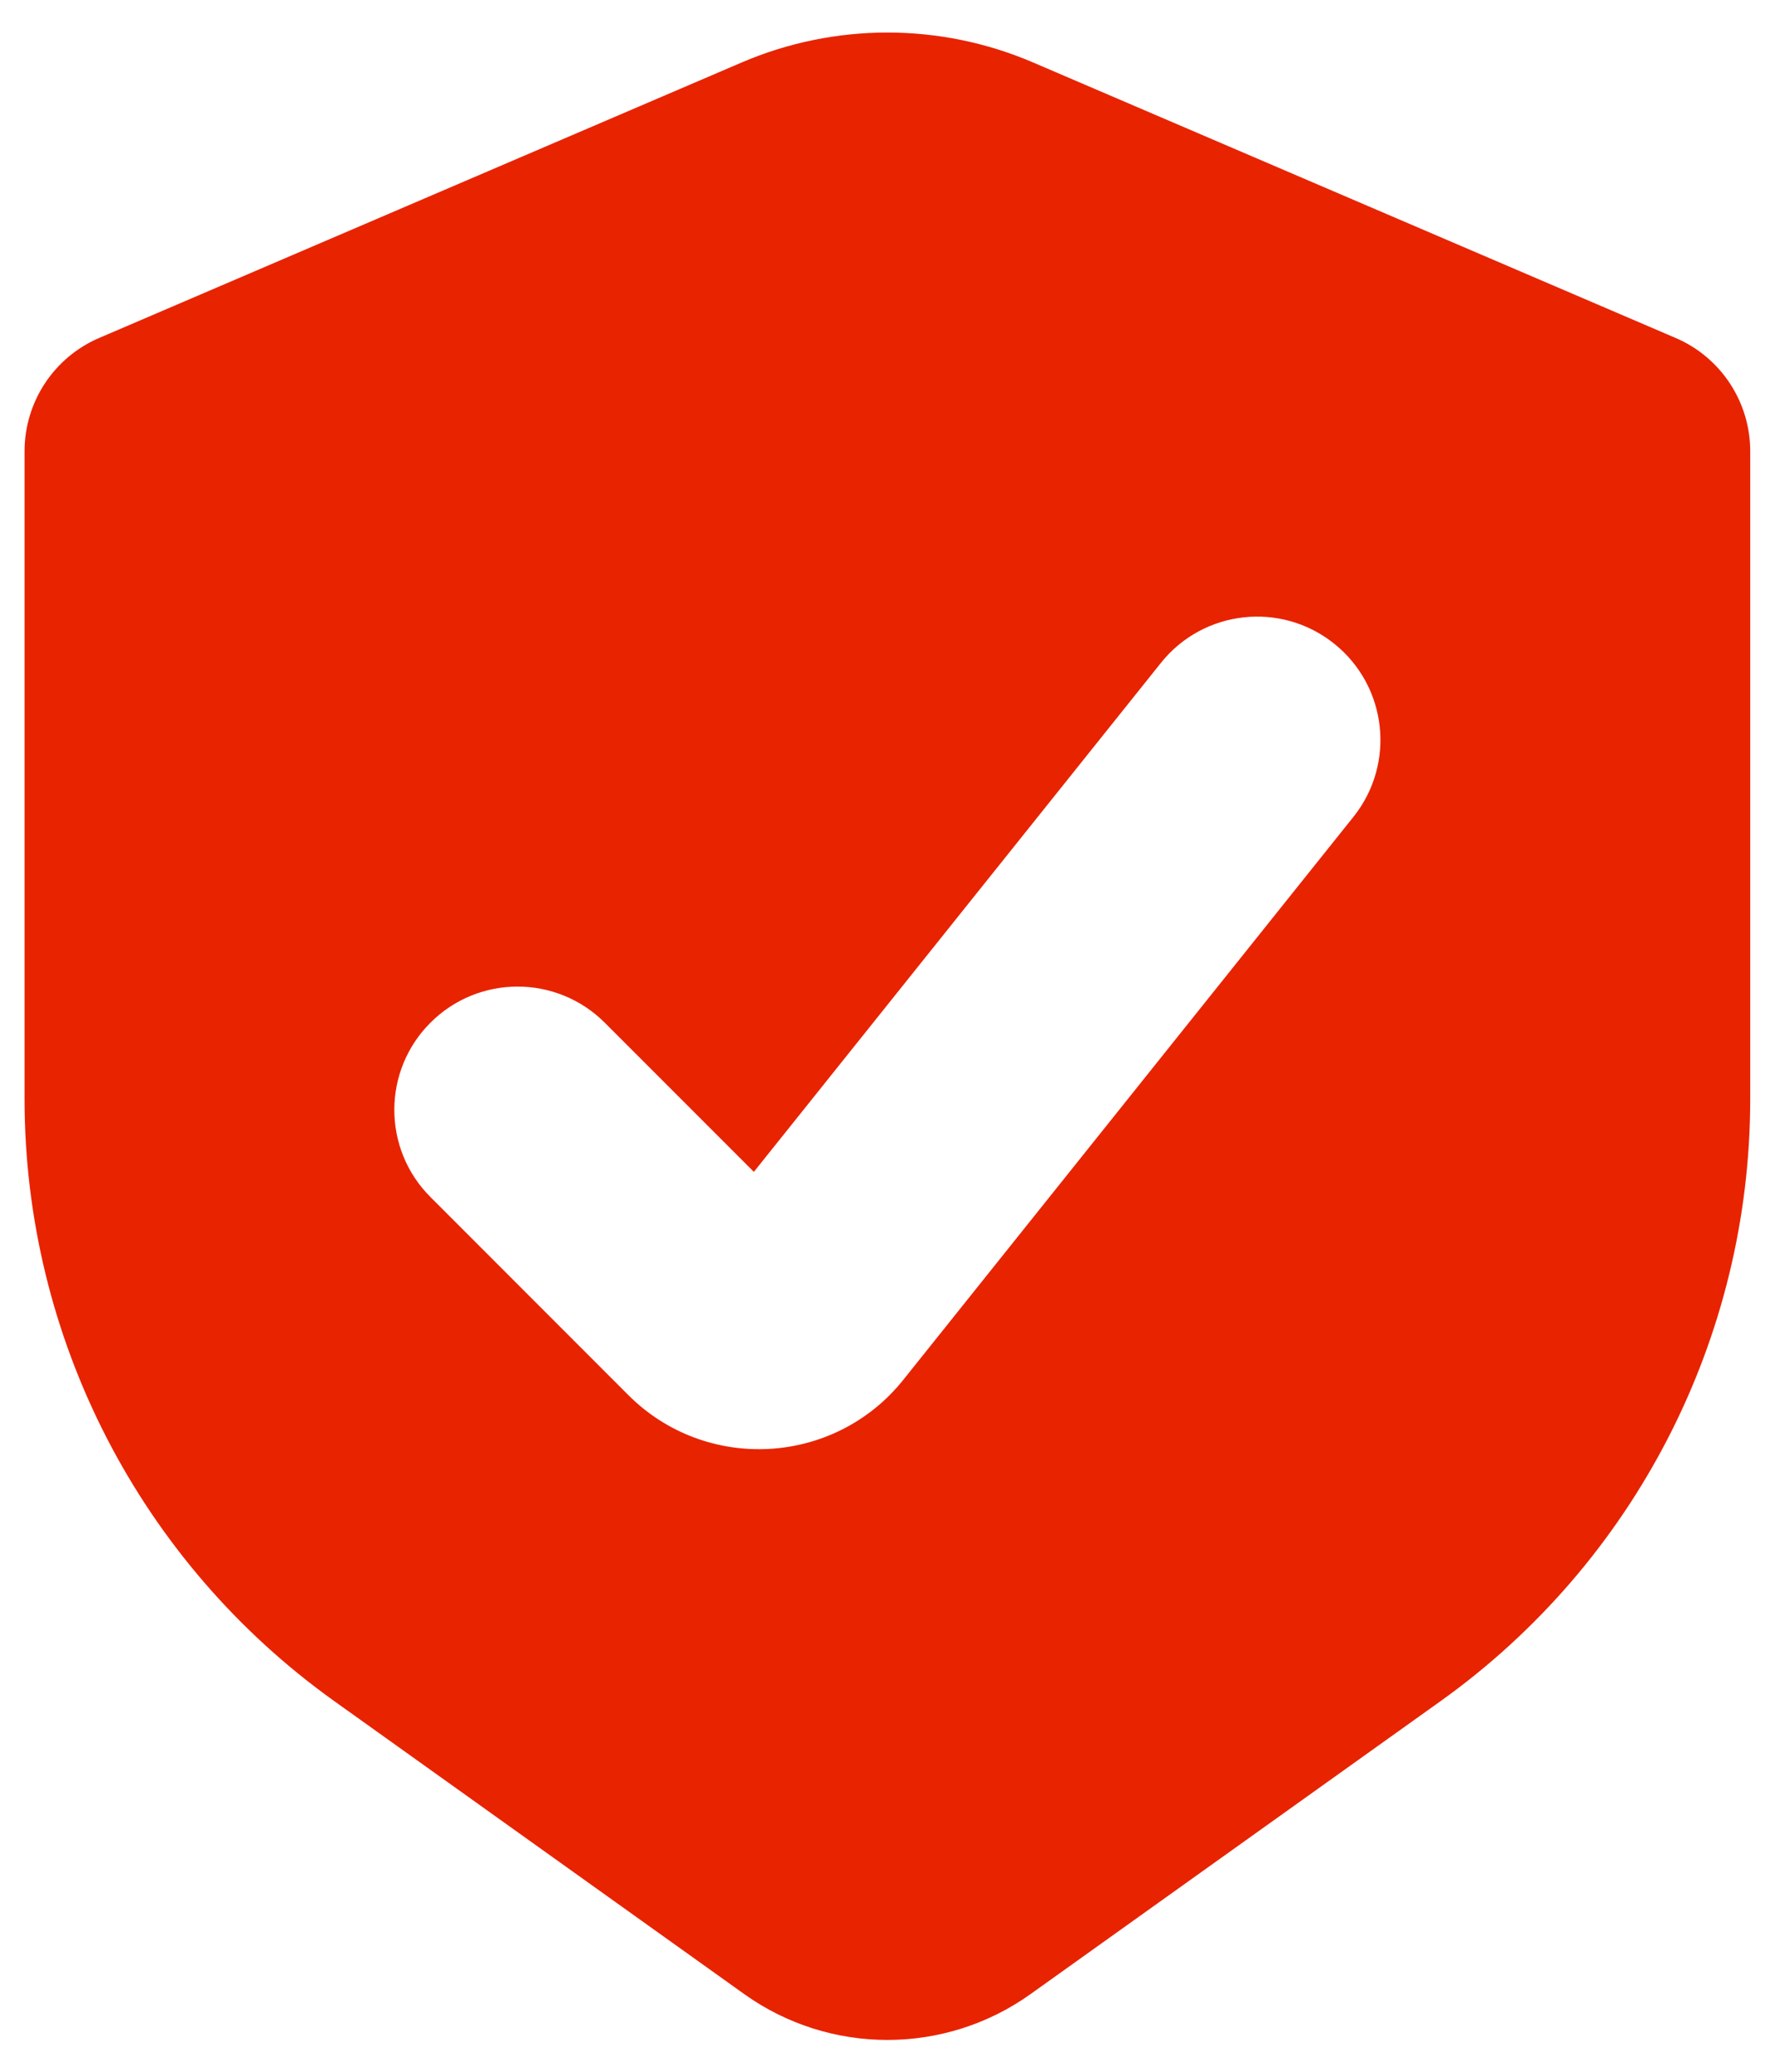 <?xml version="1.0" encoding="UTF-8"?> <svg xmlns="http://www.w3.org/2000/svg" width="24" height="28" viewBox="0 0 24 28" fill="none"><path fill-rule="evenodd" clip-rule="evenodd" d="M22.655 4.567L13.968 0.844C12.711 0.305 11.287 0.305 10.029 0.844L1.342 4.567C0.729 4.829 0.332 5.432 0.332 6.099V14.853C0.332 18.083 1.892 21.114 4.52 22.991L10.061 26.949C11.22 27.777 12.777 27.777 13.936 26.949L19.478 22.991C22.106 21.114 23.665 18.083 23.665 14.853V6.099C23.665 5.432 23.268 4.829 22.655 4.567ZM18.299 11.041C18.875 10.322 18.758 9.274 18.039 8.699C17.32 8.124 16.272 8.24 15.697 8.959L10.193 15.838L8.177 13.822C7.526 13.171 6.47 13.171 5.82 13.822C5.169 14.472 5.169 15.528 5.82 16.178L8.495 18.854C9.548 19.907 11.284 19.811 12.214 18.648L18.299 11.041Z" fill="#E82300"></path></svg> 